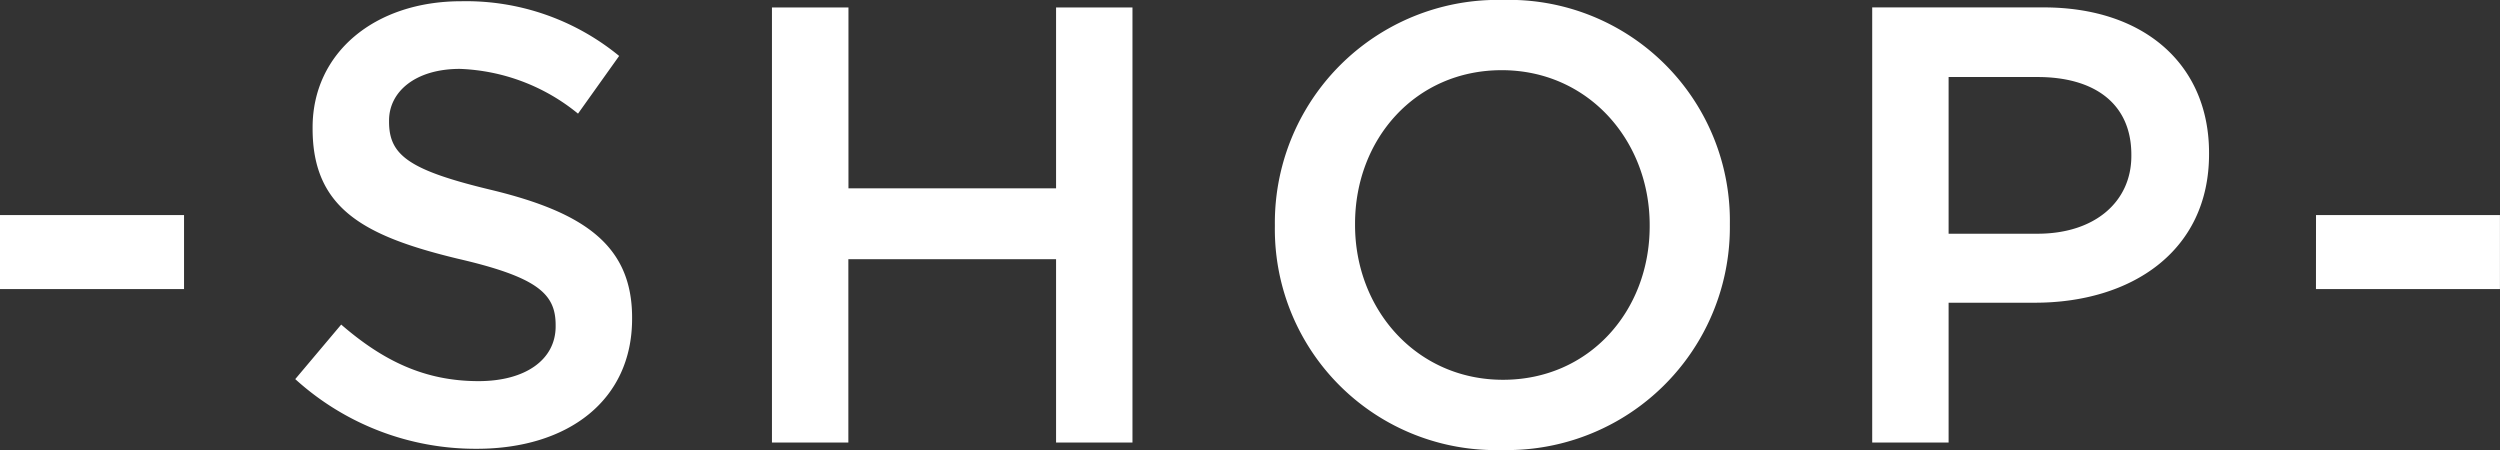<svg xmlns="http://www.w3.org/2000/svg" width="193.056" height="34.752" viewBox="0 0 193.056 34.752">
  <rect x="0" y="0" width="193.056" height="34.752" fill="#333333" stroke="none"/>
  <path id="パス_15954" data-name="パス 15954" d="M2.688-11.856H16.9v-5.712H2.688ZM39.5.48c7.056,0,12-3.744,12-10.032v-.1c0-5.568-3.7-8.112-10.8-9.84-6.432-1.536-7.968-2.688-7.968-5.28v-.1c0-2.208,2.016-3.984,5.472-3.984a15.26,15.26,0,0,1,9.12,3.456L50.5-29.856A18.624,18.624,0,0,0,38.3-34.08c-6.672,0-11.472,3.984-11.472,9.744v.1c0,6.192,4.032,8.3,11.184,10.032,6.24,1.44,7.584,2.736,7.584,5.136v.1c0,2.544-2.3,4.224-5.952,4.224-4.176,0-7.392-1.584-10.608-4.368L25.488-4.9A20.7,20.7,0,0,0,39.5.48ZM62.3,0h5.9V-14.16H84.24V0h5.9V-33.6h-5.9v13.968H68.208V-33.6H62.3Zm56.352.576A17.215,17.215,0,0,0,136.272-16.8v-.1a17.056,17.056,0,0,0-17.52-17.28A17.215,17.215,0,0,0,101.136-16.8v.1A17.056,17.056,0,0,0,118.656.576Zm.1-5.424c-6.672,0-11.424-5.424-11.424-11.952v-.1c0-6.528,4.656-11.856,11.328-11.856S130.08-23.328,130.08-16.8v.1C130.08-10.176,125.424-4.848,118.752-4.848ZM147.264,0h5.9V-10.8h6.672c7.392,0,13.44-3.936,13.44-11.472v-.1c0-6.768-4.944-11.232-12.768-11.232H147.264Zm5.9-16.128v-12.1h6.864c4.416,0,7.248,2.064,7.248,6v.1c0,3.5-2.784,6-7.248,6Zm28.368,4.272h14.208v-5.712H181.536Z" transform="translate(-2.688 34.176)" fill="#fff"/>
</svg>
